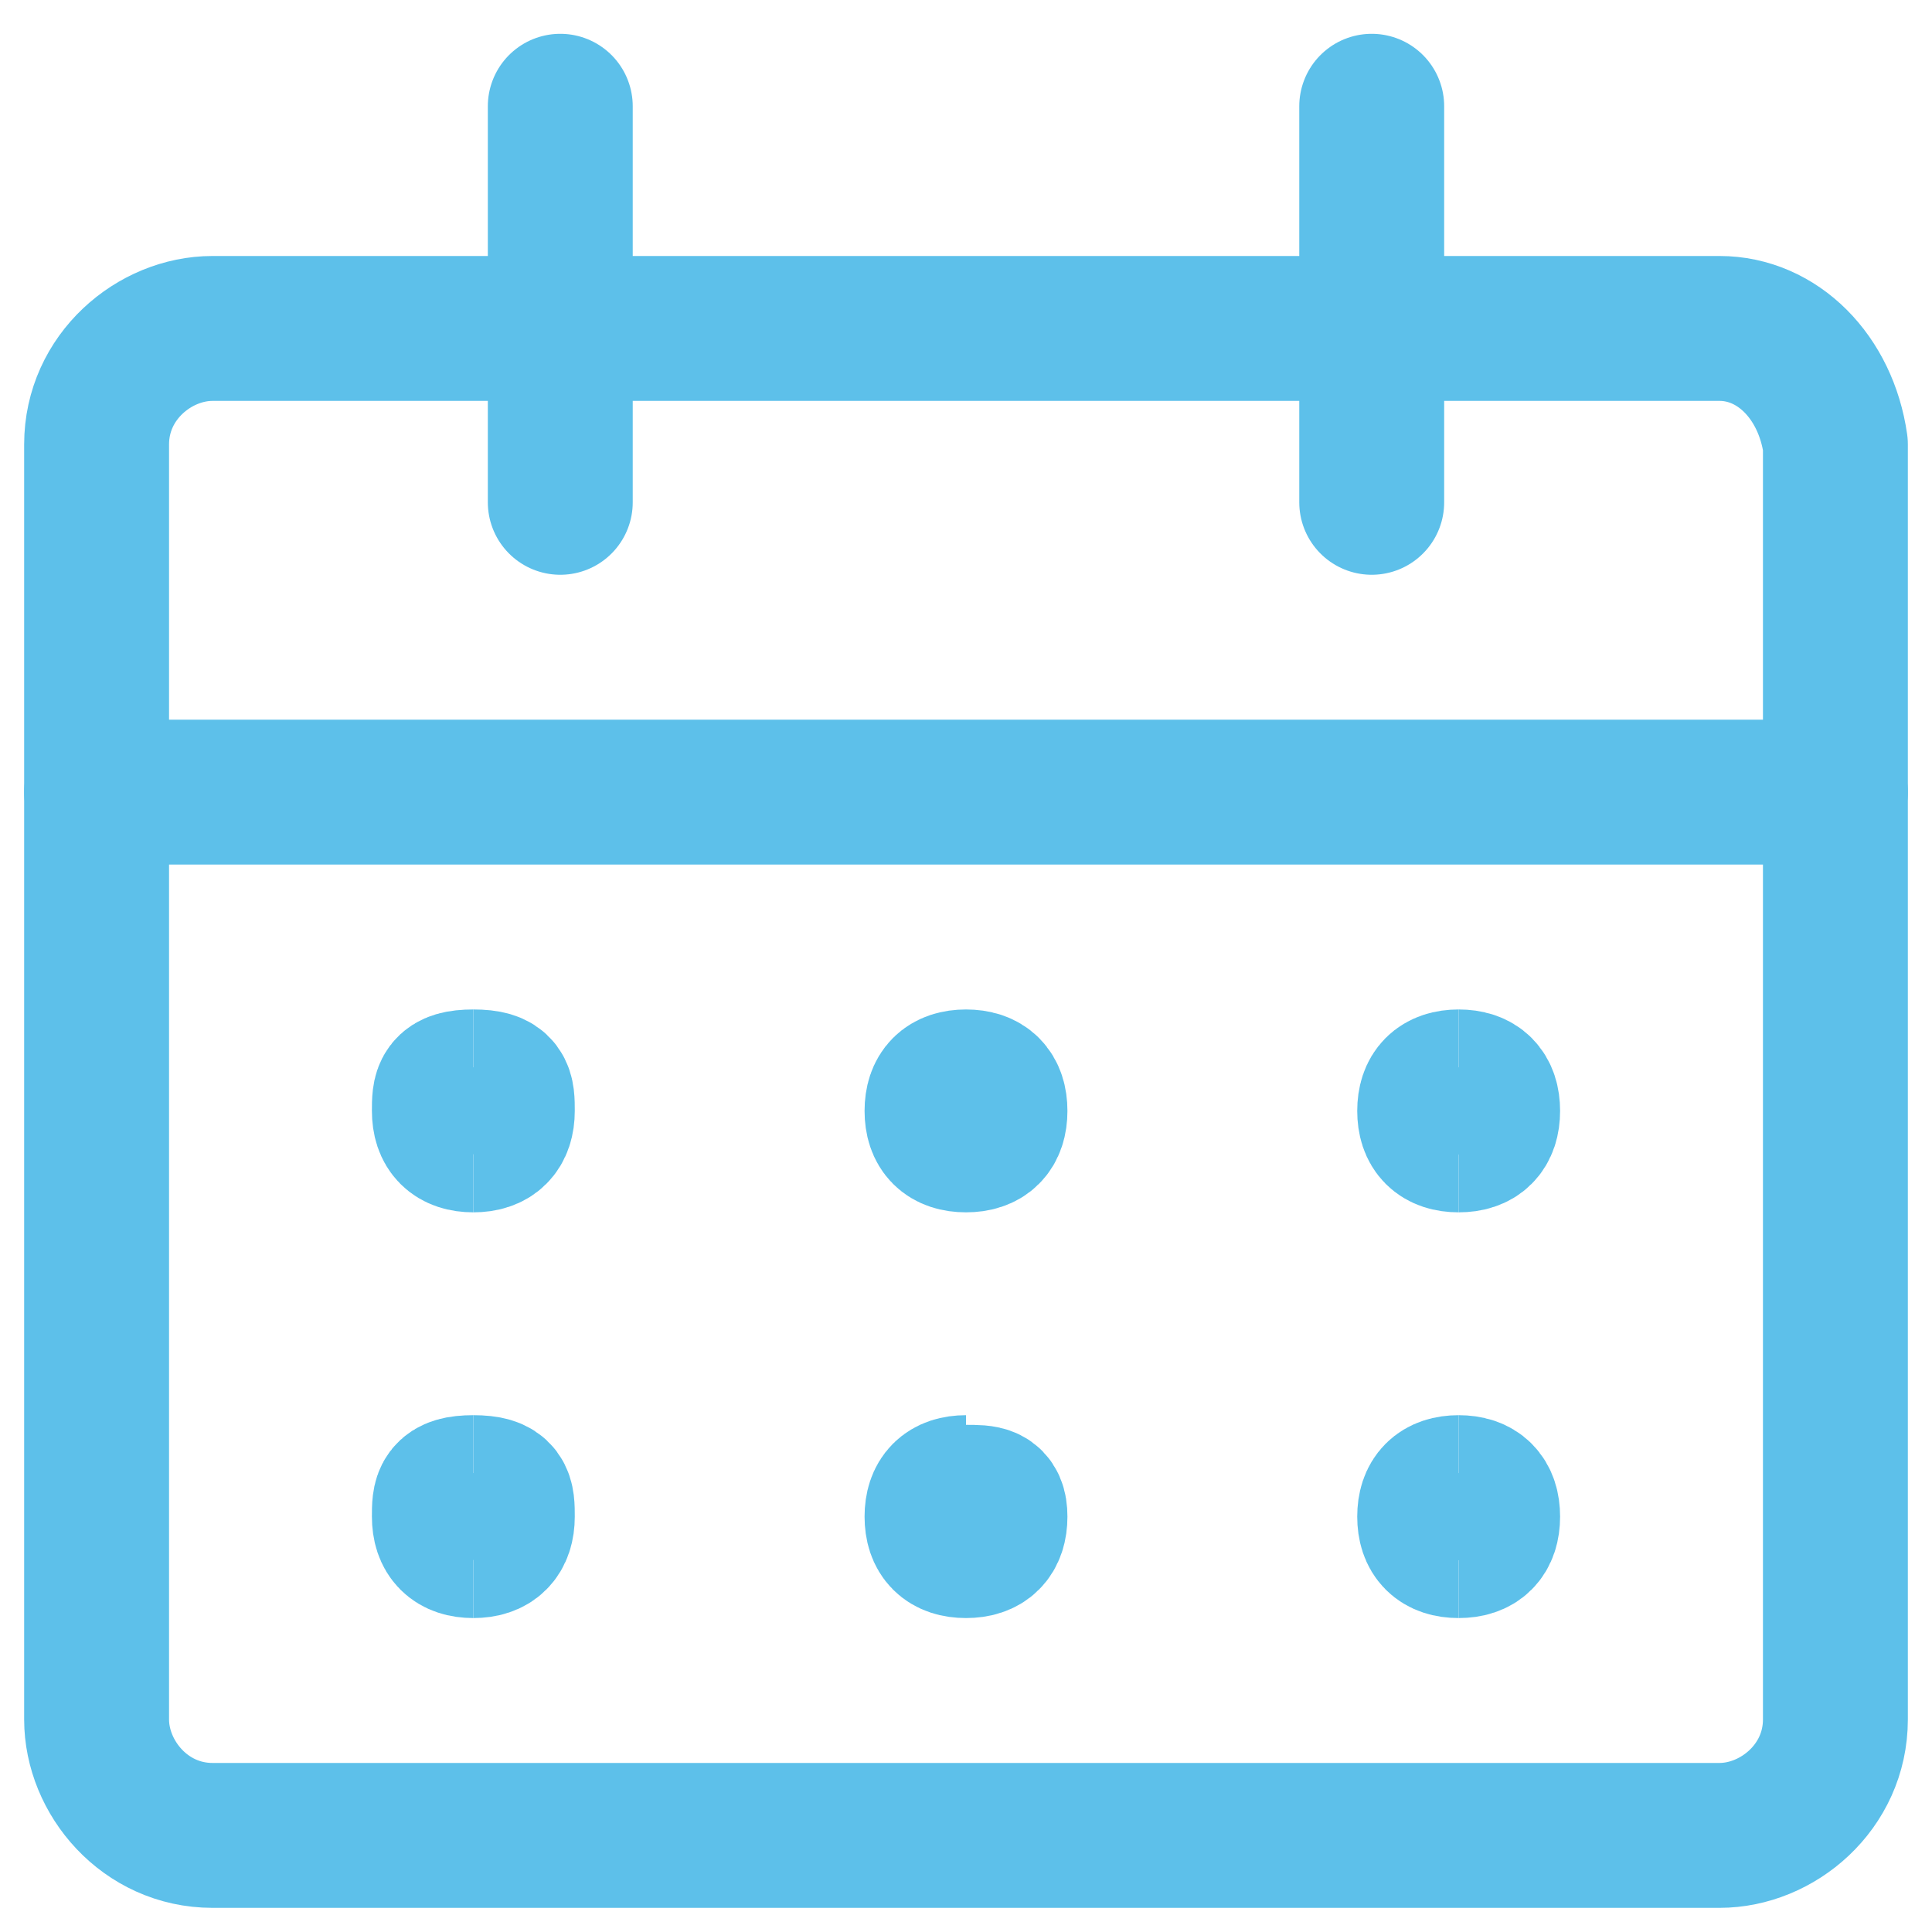 <?xml version="1.0" encoding="UTF-8"?>
<svg xmlns="http://www.w3.org/2000/svg" id="Layer_1" data-name="Layer 1" version="1.1" viewBox="0 0 20 20">
  <defs>
    <style>
      .cls-1 {
        stroke-miterlimit: 3;
      }

      .cls-1, .cls-2 {
        fill: none;
        stroke: #5dc0ea;
        stroke-width: 1.5px;
      }

      .cls-2 {
        stroke-linecap: round;
        stroke-linejoin: round;
      }
    </style>
  </defs>
  <path class="cls-2" d="M17.8,3.4H2.2c-.6,0-1.2.5-1.2,1.2v13.2c0,.6.5,1.2,1.2,1.2h15.6c.6,0,1.2-.5,1.2-1.2V4.6c-.1-.7-.6-1.2-1.2-1.2Z"></path>
  <path class="cls-2" d="M1,8.2h18"></path>
  <path class="cls-2" d="M5.8,5.2V1.1"></path>
  <path class="cls-2" d="M14.2,5.2V1.1"></path>
  <path class="cls-1" d="M4.9,11.8c-.2,0-.3-.1-.3-.3s0-.3.3-.3"></path>
  <path class="cls-1" d="M4.9,11.8c.2,0,.3-.1.3-.3s0-.3-.3-.3"></path>
  <path class="cls-1" d="M4.9,16c-.2,0-.3-.1-.3-.3s0-.3.3-.3"></path>
  <path class="cls-1" d="M4.9,16c.2,0,.3-.1.3-.3s0-.3-.3-.3"></path>
  <path class="cls-1" d="M10,11.8c-.2,0-.3-.1-.3-.3s.1-.3.3-.3"></path>
  <path class="cls-1" d="M10,11.8c.2,0,.3-.1.3-.3s-.1-.3-.3-.3"></path>
  <g>
    <path class="cls-1" d="M10,16c-.2,0-.3-.1-.3-.3s.1-.3.3-.3"></path>
    <path class="cls-1" d="M10,16c.2,0,.3-.1.3-.3s-.1-.2-.3-.2"></path>
  </g>
  <g>
    <path class="cls-1" d="M15.1,11.8c-.2,0-.3-.1-.3-.3s.1-.3.3-.3"></path>
    <path class="cls-1" d="M15.1,11.8c.2,0,.3-.1.3-.3s-.1-.3-.3-.3"></path>
  </g>
  <g>
    <path class="cls-1" d="M15.1,16c-.2,0-.3-.1-.3-.3s.1-.3.3-.3"></path>
    <path class="cls-1" d="M15.1,16c.2,0,.3-.1.3-.3s-.1-.3-.3-.3"></path>
  </g>
</svg>
